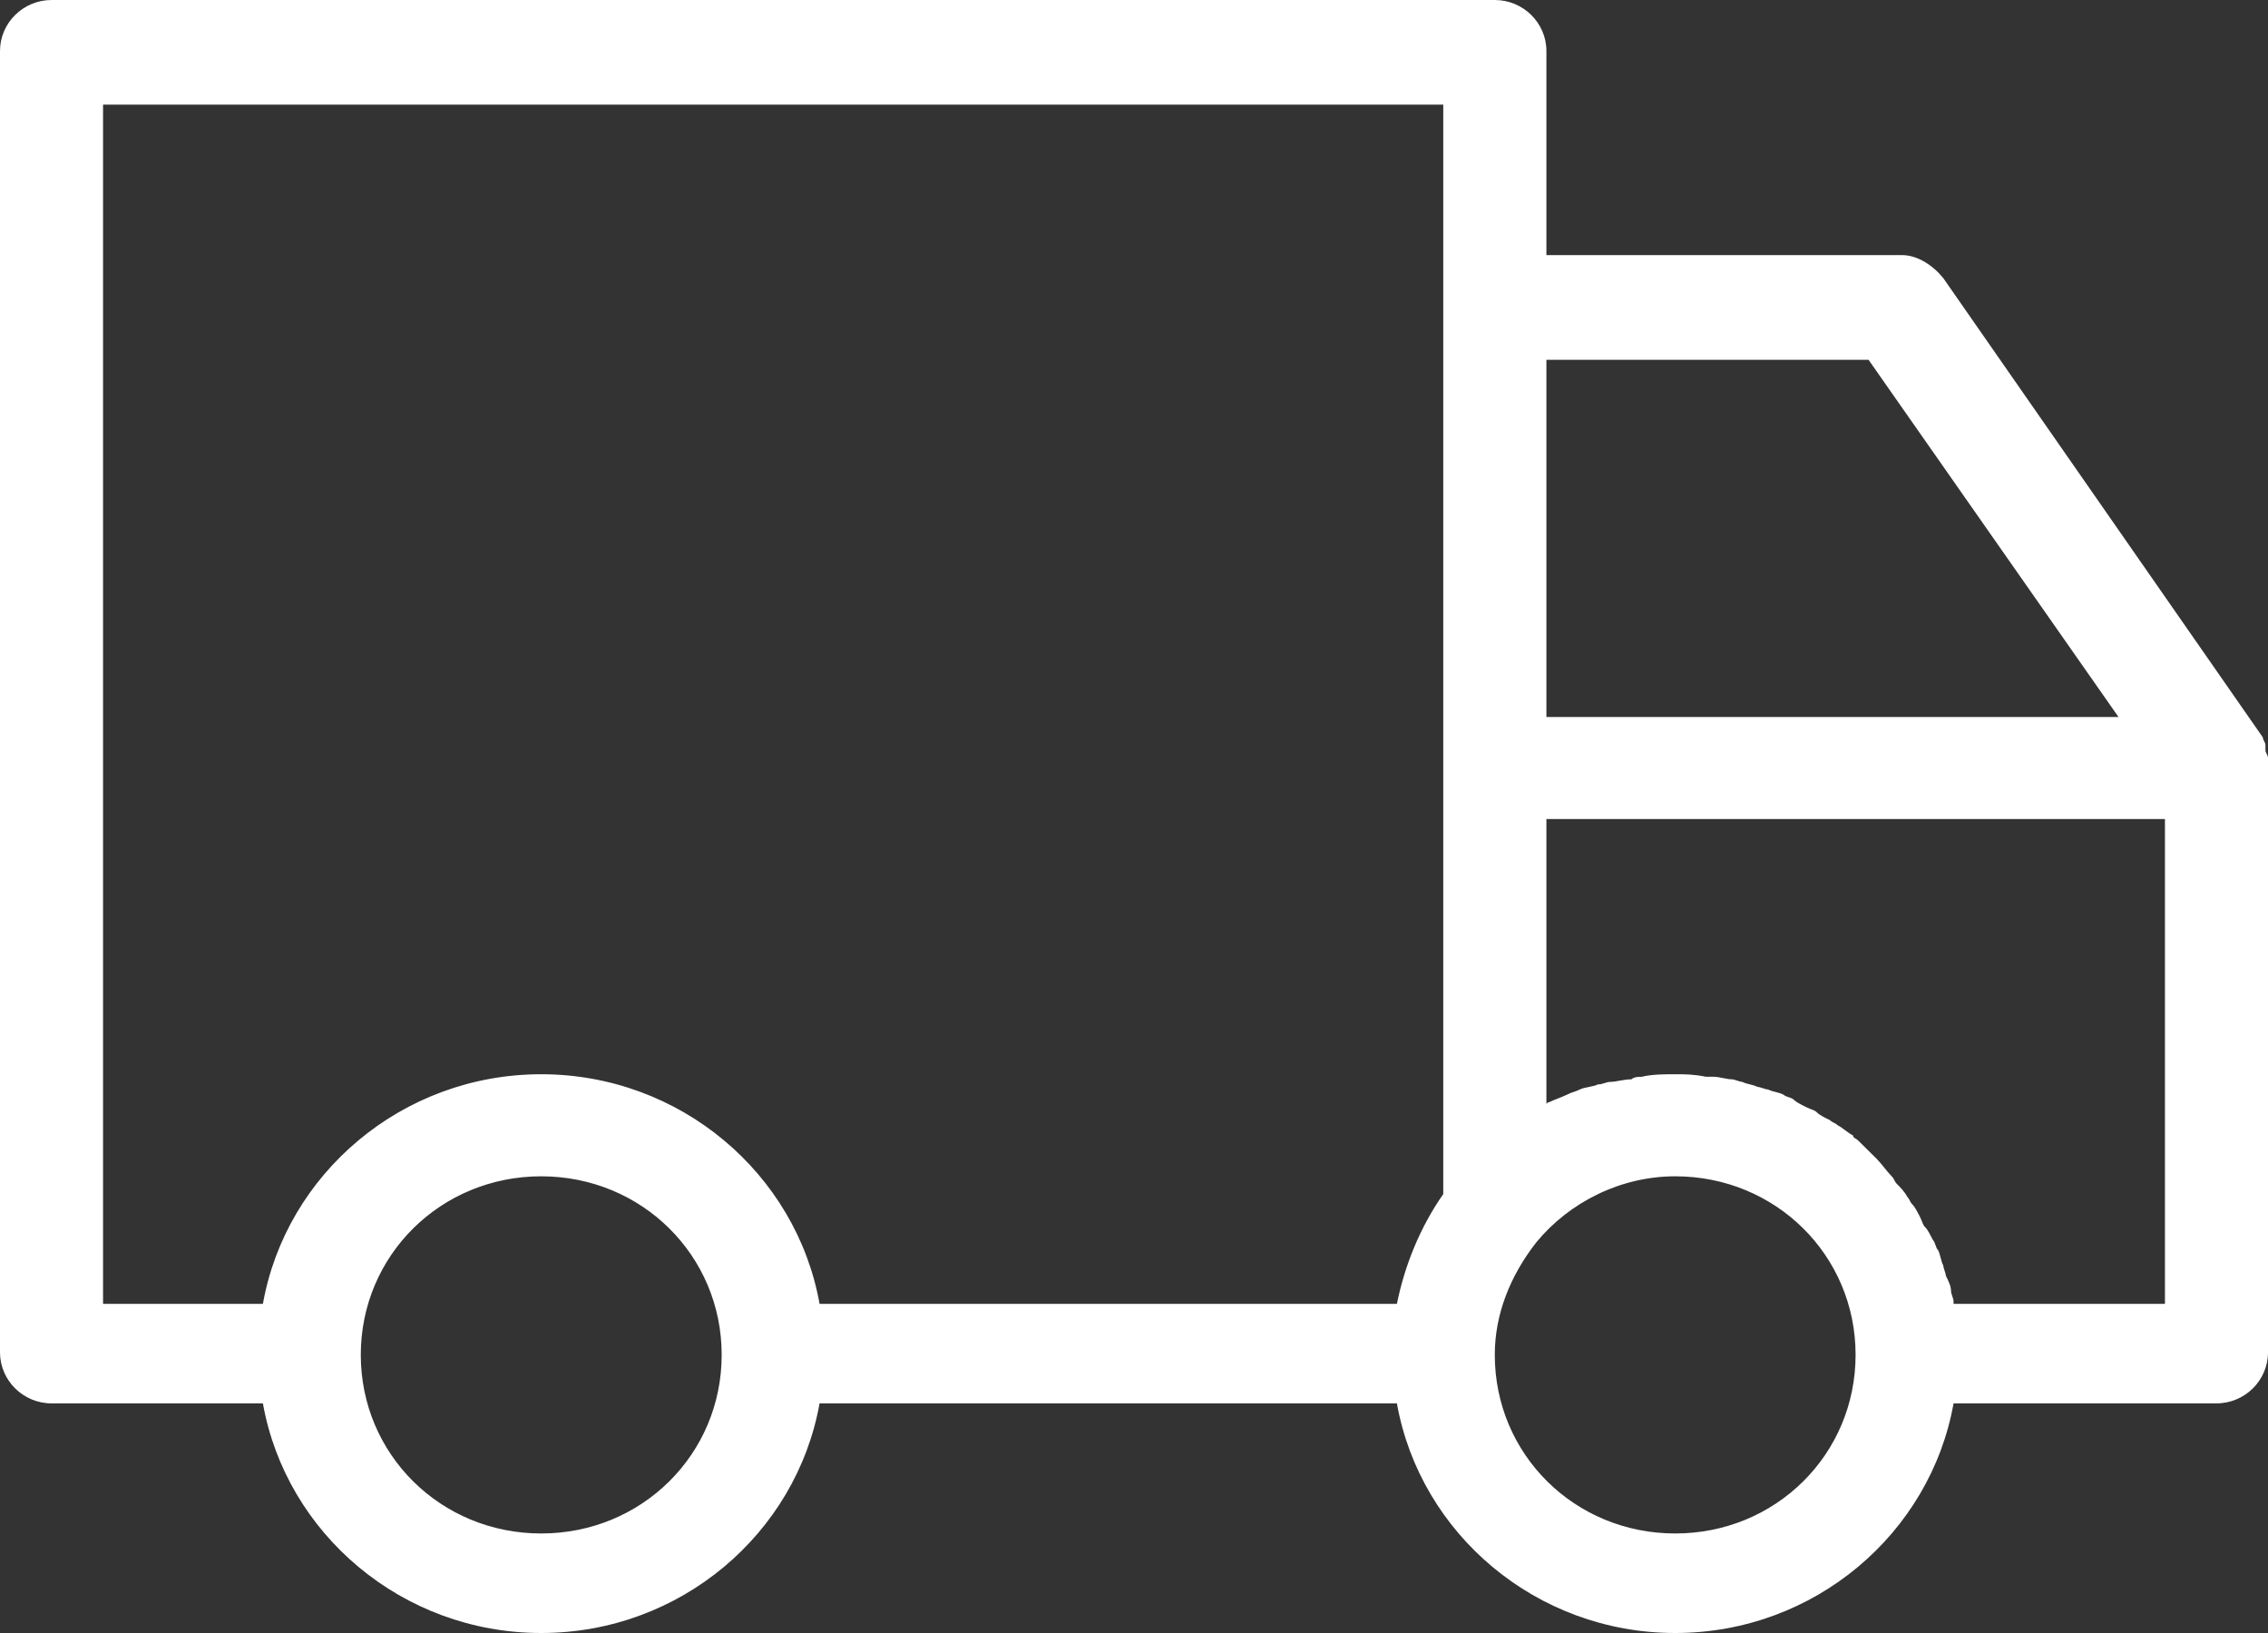 <svg width="25" height="18" viewBox="0 0 25 18" fill="none" xmlns="http://www.w3.org/2000/svg">
<rect x="0" y="0" width="25" height="18" fill="#333333" stroke="none"/>
<path d="M25 8.353C25 8.325 24.972 8.297 24.972 8.269V8.241V8.213C24.972 8.184 24.943 8.156 24.943 8.128L21.421 3.066C21.307 2.925 21.136 2.812 20.966 2.812H17.046V0.562C17.046 0.253 16.79 0 16.477 0H0.568C0.256 0 0 0.253 0 0.562V14.906C0 15.216 0.256 15.469 0.568 15.469H2.898C3.153 16.903 4.432 18 5.966 18C7.5 18 8.778 16.903 9.034 15.469H15.398C15.653 16.903 16.932 18 18.466 18C20 18 21.278 16.903 21.534 15.469H24.432C24.744 15.469 25 15.216 25 14.906V8.466C25 8.438 25 8.381 25 8.353ZM20.597 3.966L23.352 7.903H17.046V3.966H20.597ZM1.136 1.153H15.909V8.466V13.162C15.653 13.528 15.483 13.95 15.398 14.372H9.034C8.778 12.938 7.5 11.841 5.966 11.841C4.432 11.841 3.153 12.938 2.898 14.372H1.136V1.153ZM5.966 16.903C4.858 16.903 3.977 16.031 3.977 14.934C3.977 13.838 4.858 12.966 5.966 12.966C7.074 12.966 7.955 13.838 7.955 14.934C7.955 16.031 7.074 16.903 5.966 16.903ZM18.466 16.903C17.358 16.903 16.477 16.031 16.477 14.934C16.477 14.484 16.648 14.062 16.932 13.697C17.301 13.247 17.869 12.966 18.466 12.966C19.574 12.966 20.454 13.838 20.454 14.934C20.454 16.031 19.574 16.903 18.466 16.903ZM23.864 14.372H21.534V14.344C21.534 14.316 21.506 14.259 21.506 14.231C21.506 14.175 21.477 14.119 21.449 14.062C21.449 14.034 21.421 13.978 21.421 13.95C21.392 13.894 21.392 13.838 21.364 13.781C21.335 13.753 21.335 13.697 21.307 13.669C21.278 13.613 21.25 13.556 21.222 13.528C21.193 13.5 21.193 13.472 21.165 13.416C21.136 13.359 21.108 13.303 21.079 13.275C21.051 13.247 21.051 13.219 21.023 13.191C20.994 13.134 20.938 13.078 20.909 13.05C20.881 13.022 20.881 12.994 20.852 12.966C20.796 12.909 20.739 12.825 20.682 12.769C20.625 12.713 20.54 12.628 20.483 12.572C20.454 12.544 20.426 12.544 20.426 12.516C20.369 12.488 20.312 12.431 20.256 12.403C20.227 12.375 20.199 12.375 20.171 12.347C20.114 12.319 20.057 12.291 20.028 12.262C20 12.234 19.972 12.234 19.915 12.206C19.858 12.178 19.801 12.15 19.773 12.122C19.744 12.094 19.688 12.094 19.659 12.066C19.602 12.037 19.546 12.037 19.489 12.009C19.46 12.009 19.403 11.981 19.375 11.981C19.318 11.953 19.261 11.953 19.204 11.925C19.176 11.925 19.119 11.897 19.091 11.897C19.034 11.897 18.949 11.869 18.892 11.869C18.864 11.869 18.835 11.869 18.807 11.869C18.665 11.841 18.579 11.841 18.466 11.841C18.352 11.841 18.21 11.841 18.097 11.869C18.068 11.869 18.011 11.869 17.983 11.897C17.898 11.897 17.812 11.925 17.756 11.925C17.699 11.925 17.671 11.953 17.614 11.953C17.557 11.981 17.472 11.981 17.415 12.009C17.358 12.037 17.329 12.037 17.273 12.066C17.216 12.094 17.131 12.122 17.074 12.15C17.074 12.15 17.046 12.15 17.046 12.178V9.028H23.864V14.372Z" fill="white"/>
</svg>
